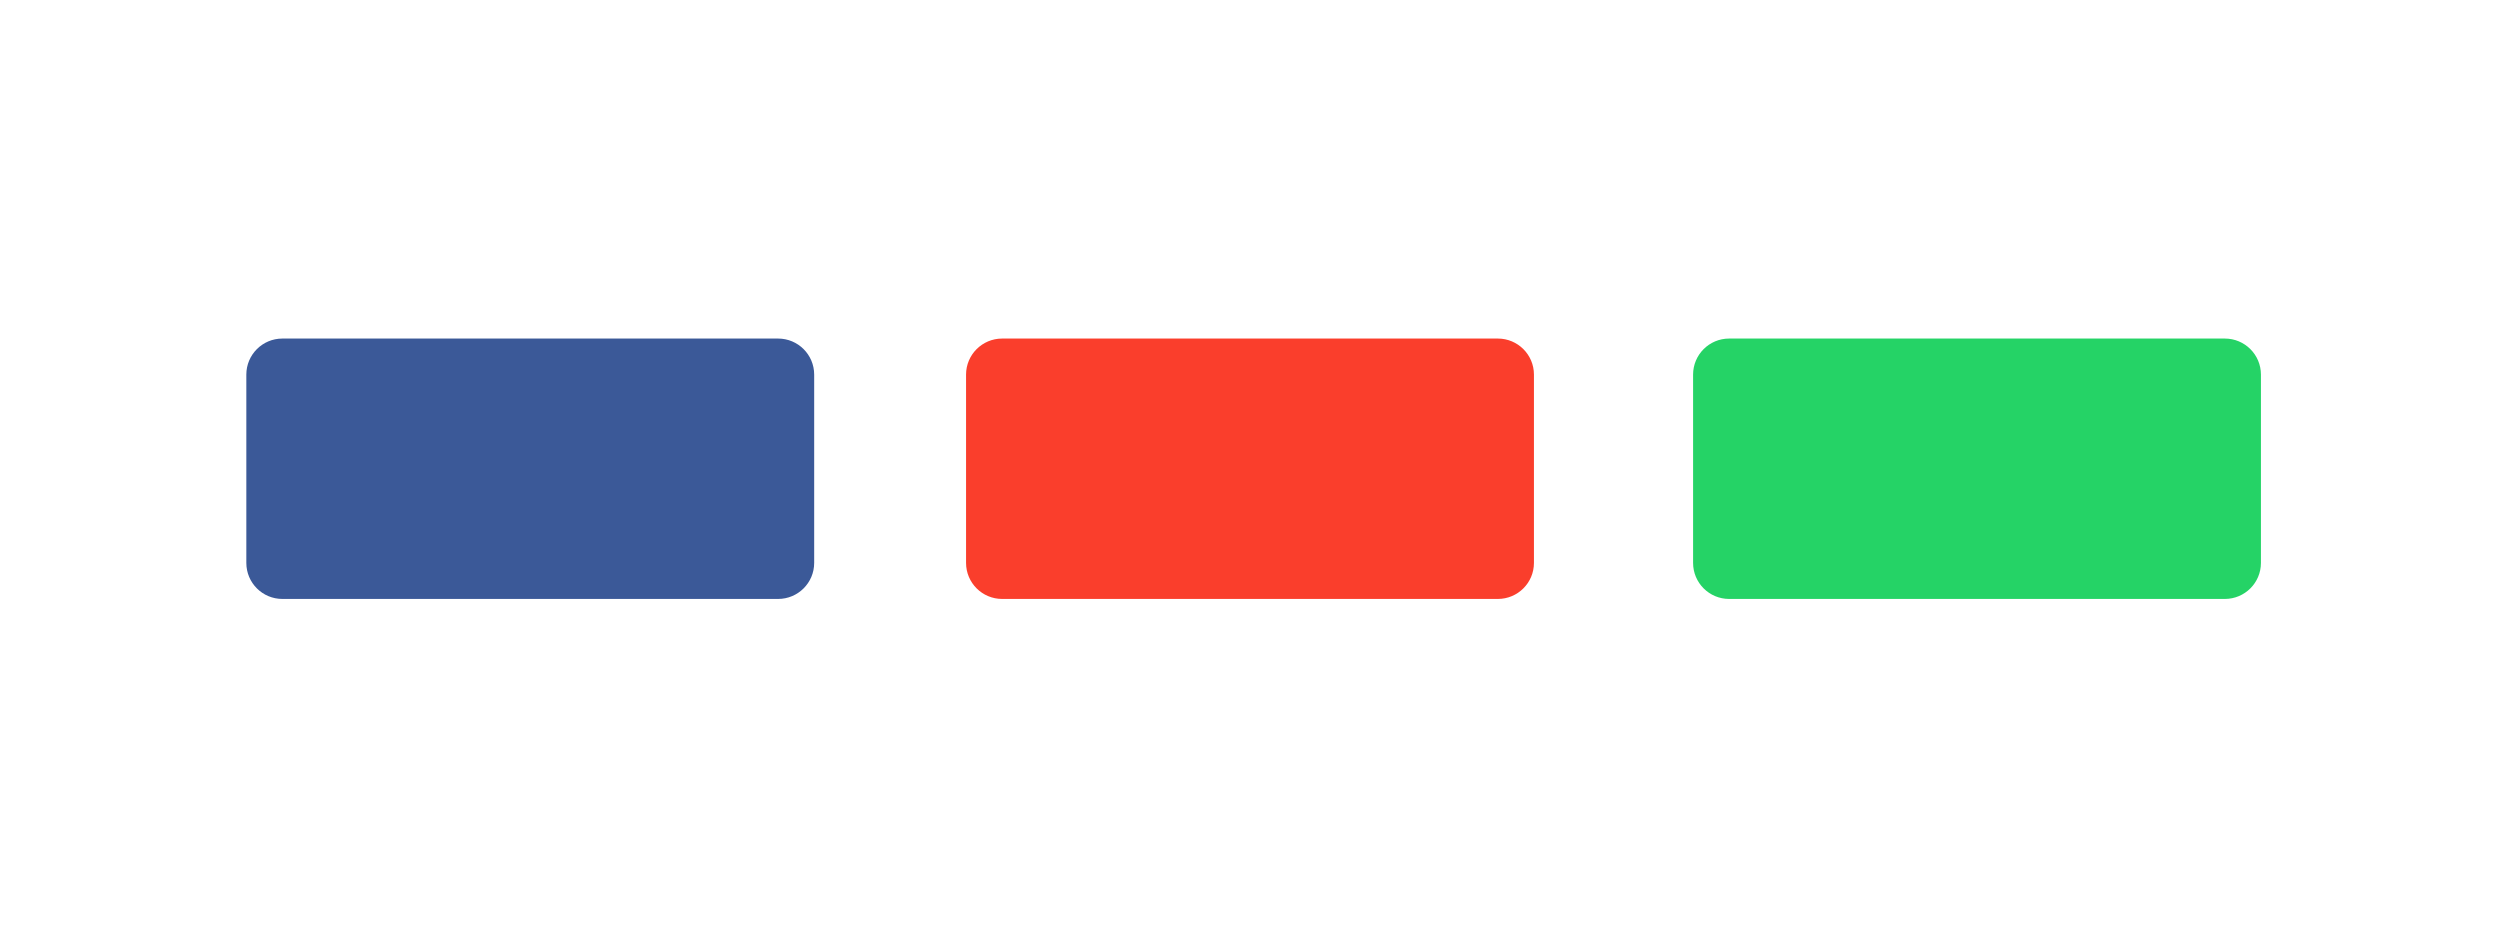<?xml version="1.0" encoding="UTF-8" standalone="no"?>
<!DOCTYPE svg PUBLIC "-//W3C//DTD SVG 1.1//EN" "http://www.w3.org/Graphics/SVG/1.1/DTD/svg11.dtd">
<svg version="1.1" xmlns="http://www.w3.org/2000/svg" xmlns:xlink="http://www.w3.org/1999/xlink" preserveAspectRatio="xMidYMid meet" viewBox="0 0 640 240" width="640" height="240"><defs><path d="M208.43 95.9C208.43 107.39 208.43 132.61 208.43 144.1C208.43 149.2 204.29 153.33 199.19 153.33C171.96 153.33 99.52 153.33 72.29 153.33C67.19 153.33 63.06 149.2 63.06 144.1C63.06 132.61 63.06 107.39 63.06 95.9C63.06 90.8 67.19 86.67 72.29 86.67C99.52 86.67 171.96 86.67 199.19 86.67C204.29 86.67 208.43 90.8 208.43 95.9Z" id="arXc2ydW9"></path><path d="M392.69 95.9C392.69 107.39 392.69 132.61 392.69 144.1C392.69 149.2 388.55 153.33 383.45 153.33C356.22 153.33 283.78 153.33 256.55 153.33C251.45 153.33 247.31 149.2 247.31 144.1C247.31 132.61 247.31 107.39 247.31 95.9C247.31 90.8 251.45 86.67 256.55 86.67C283.78 86.67 356.22 86.67 383.45 86.67C388.55 86.67 392.69 90.8 392.69 95.9Z" id="b1z61c5xlm"></path><path d="M578.8 95.9C578.8 107.39 578.8 132.61 578.8 144.1C578.8 149.2 574.66 153.33 569.56 153.33C542.33 153.33 469.89 153.33 442.66 153.33C437.56 153.33 433.43 149.2 433.43 144.1C433.43 132.61 433.43 107.39 433.43 95.9C433.43 90.8 437.56 86.67 442.66 86.67C469.89 86.67 542.33 86.67 569.56 86.67C574.66 86.67 578.8 90.8 578.8 95.9Z" id="d1l7um7Osp"></path></defs><g><g><g><use xlink:href="#arXc2ydW9" opacity="1" fill="#3b5998" fill-opacity="1"></use><g><use xlink:href="#arXc2ydW9" opacity="1" fill-opacity="0" stroke="#000000" stroke-width="1" stroke-opacity="0"></use></g></g><g><use xlink:href="#b1z61c5xlm" opacity="1" fill="#fa3e2c" fill-opacity="1"></use><g><use xlink:href="#b1z61c5xlm" opacity="1" fill-opacity="0" stroke="#000000" stroke-width="1" stroke-opacity="0"></use></g></g><g><use xlink:href="#d1l7um7Osp" opacity="1" fill="#25d366" fill-opacity="1"></use><g><use xlink:href="#d1l7um7Osp" opacity="1" fill-opacity="0" stroke="#000000" stroke-width="1" stroke-opacity="0"></use></g></g></g></g></svg>